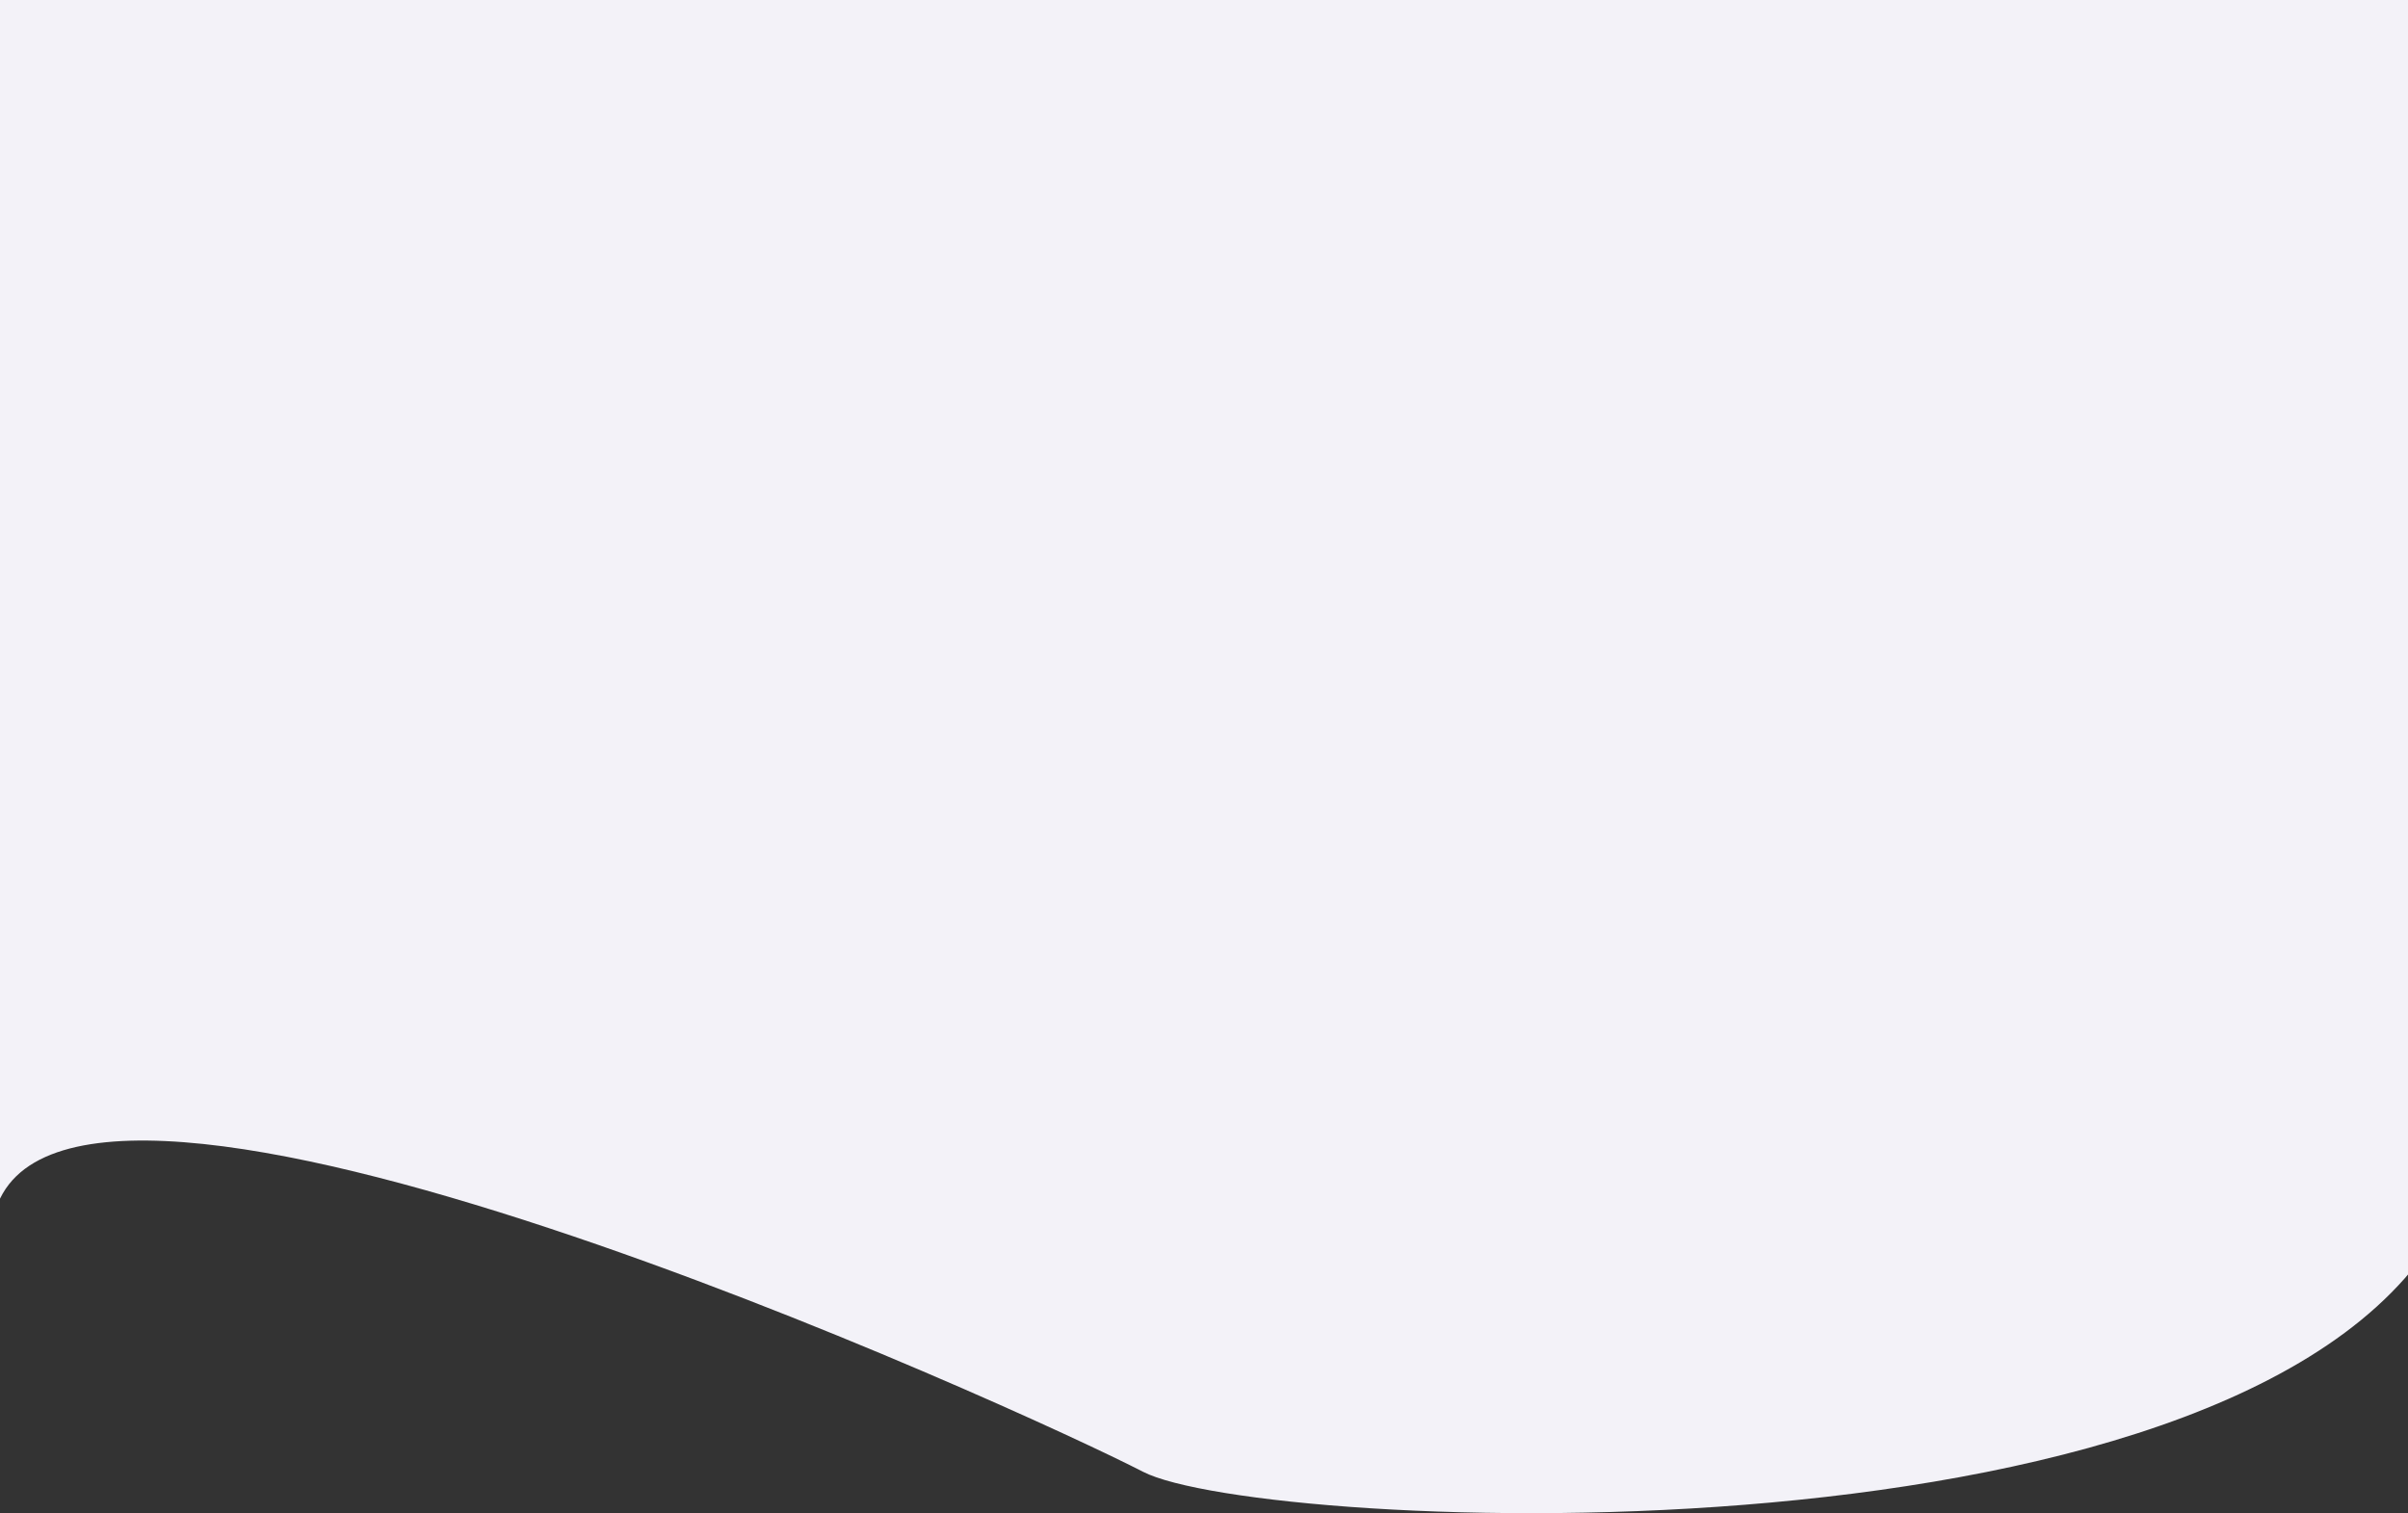 <svg width="1440" height="905" viewBox="0 0 1440 905" fill="none" xmlns="http://www.w3.org/2000/svg">
<rect x="0" y="0" width="1440" height="905" fill="#333333" stroke="none"/>
<path d="M27.854 -380.832C589.158 -509.492 1032.7 142.064 1464 -310.447V726.438C1355.48 944.416 753.317 916.344 683.473 880.214C613.629 844.083 34.46 578.911 -3.458 726.438C-3.458 726.438 -533.451 -252.173 27.854 -380.832Z" fill="#FAF9FF" fill-opacity="0.961"/>
</svg>
